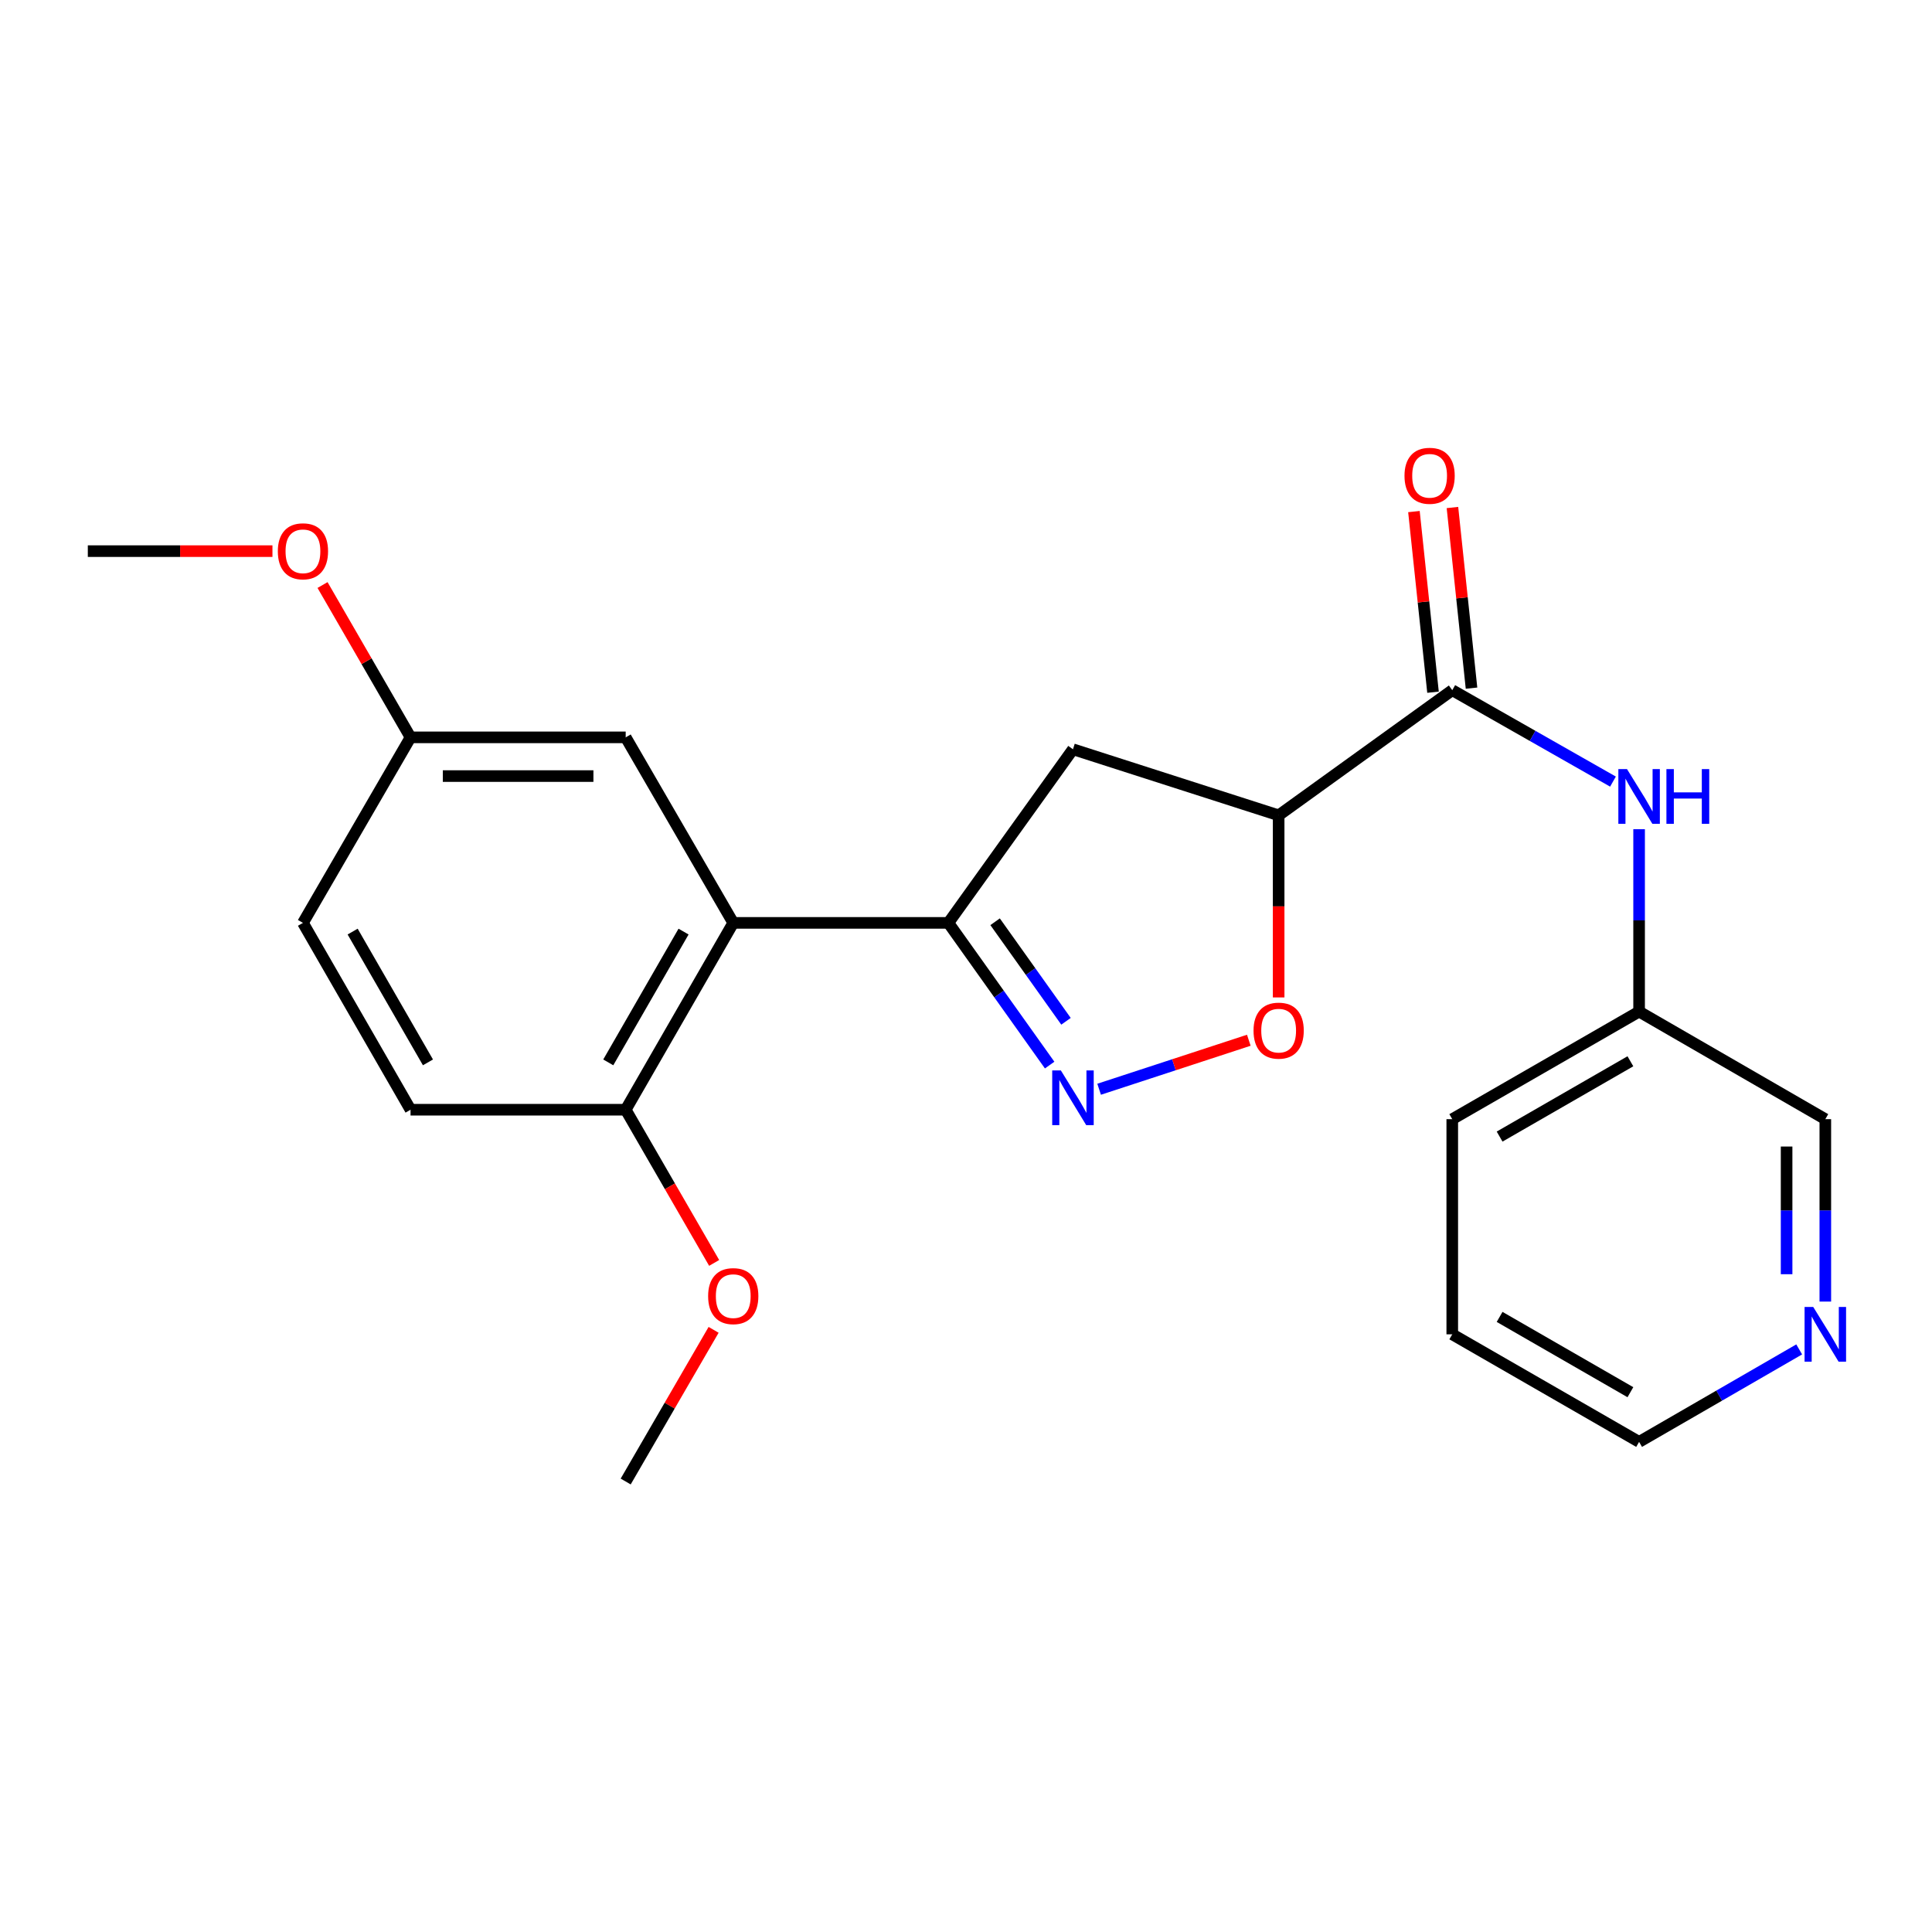 <?xml version='1.0' encoding='iso-8859-1'?>
<svg version='1.1' baseProfile='full'
              xmlns='http://www.w3.org/2000/svg'
                      xmlns:rdkit='http://www.rdkit.org/xml'
                      xmlns:xlink='http://www.w3.org/1999/xlink'
                  xml:space='preserve'
width='1000px' height='1000px' viewBox='0 0 1000 1000'>
<!-- END OF HEADER -->
<rect style='opacity:1.0;fill:#FFFFFF;stroke:none' width='1000' height='1000' x='0' y='0'> </rect>
<path class='bond-0' d='M 543.299,551.285 L 517.088,514.484' style='fill:none;fill-rule:evenodd;stroke:#0000FF;stroke-width:6px;stroke-linecap:butt;stroke-linejoin:miter;stroke-opacity:1' />
<path class='bond-0' d='M 517.088,514.484 L 490.877,477.683' style='fill:none;fill-rule:evenodd;stroke:#000000;stroke-width:6px;stroke-linecap:butt;stroke-linejoin:miter;stroke-opacity:1' />
<path class='bond-0' d='M 551.76,528.618 L 533.412,502.857' style='fill:none;fill-rule:evenodd;stroke:#0000FF;stroke-width:6px;stroke-linecap:butt;stroke-linejoin:miter;stroke-opacity:1' />
<path class='bond-0' d='M 533.412,502.857 L 515.064,477.096' style='fill:none;fill-rule:evenodd;stroke:#000000;stroke-width:6px;stroke-linecap:butt;stroke-linejoin:miter;stroke-opacity:1' />
<path class='bond-4' d='M 568.905,563.791 L 607.643,551.111' style='fill:none;fill-rule:evenodd;stroke:#0000FF;stroke-width:6px;stroke-linecap:butt;stroke-linejoin:miter;stroke-opacity:1' />
<path class='bond-4' d='M 607.643,551.111 L 646.382,538.43' style='fill:none;fill-rule:evenodd;stroke:#FF0000;stroke-width:6px;stroke-linecap:butt;stroke-linejoin:miter;stroke-opacity:1' />
<path class='bond-2' d='M 490.877,477.683 L 379.527,477.683' style='fill:none;fill-rule:evenodd;stroke:#000000;stroke-width:6px;stroke-linecap:butt;stroke-linejoin:miter;stroke-opacity:1' />
<path class='bond-5' d='M 490.877,477.683 L 555.364,387.821' style='fill:none;fill-rule:evenodd;stroke:#000000;stroke-width:6px;stroke-linecap:butt;stroke-linejoin:miter;stroke-opacity:1' />
<path class='bond-1' d='M 661.826,422.013 L 661.826,469.142' style='fill:none;fill-rule:evenodd;stroke:#000000;stroke-width:6px;stroke-linecap:butt;stroke-linejoin:miter;stroke-opacity:1' />
<path class='bond-1' d='M 661.826,469.142 L 661.826,516.27' style='fill:none;fill-rule:evenodd;stroke:#FF0000;stroke-width:6px;stroke-linecap:butt;stroke-linejoin:miter;stroke-opacity:1' />
<path class='bond-3' d='M 661.826,422.013 L 751.688,357.236' style='fill:none;fill-rule:evenodd;stroke:#000000;stroke-width:6px;stroke-linecap:butt;stroke-linejoin:miter;stroke-opacity:1' />
<path class='bond-23' d='M 661.826,422.013 L 555.364,387.821' style='fill:none;fill-rule:evenodd;stroke:#000000;stroke-width:6px;stroke-linecap:butt;stroke-linejoin:miter;stroke-opacity:1' />
<path class='bond-7' d='M 379.527,477.683 L 323.857,574.392' style='fill:none;fill-rule:evenodd;stroke:#000000;stroke-width:6px;stroke-linecap:butt;stroke-linejoin:miter;stroke-opacity:1' />
<path class='bond-7' d='M 353.807,482.191 L 314.839,549.887' style='fill:none;fill-rule:evenodd;stroke:#000000;stroke-width:6px;stroke-linecap:butt;stroke-linejoin:miter;stroke-opacity:1' />
<path class='bond-8' d='M 379.527,477.683 L 323.857,381.653' style='fill:none;fill-rule:evenodd;stroke:#000000;stroke-width:6px;stroke-linecap:butt;stroke-linejoin:miter;stroke-opacity:1' />
<path class='bond-6' d='M 751.688,357.236 L 793.282,380.897' style='fill:none;fill-rule:evenodd;stroke:#000000;stroke-width:6px;stroke-linecap:butt;stroke-linejoin:miter;stroke-opacity:1' />
<path class='bond-6' d='M 793.282,380.897 L 834.875,404.557' style='fill:none;fill-rule:evenodd;stroke:#0000FF;stroke-width:6px;stroke-linecap:butt;stroke-linejoin:miter;stroke-opacity:1' />
<path class='bond-9' d='M 761.653,356.184 L 756.718,309.435' style='fill:none;fill-rule:evenodd;stroke:#000000;stroke-width:6px;stroke-linecap:butt;stroke-linejoin:miter;stroke-opacity:1' />
<path class='bond-9' d='M 756.718,309.435 L 751.782,262.687' style='fill:none;fill-rule:evenodd;stroke:#FF0000;stroke-width:6px;stroke-linecap:butt;stroke-linejoin:miter;stroke-opacity:1' />
<path class='bond-9' d='M 741.723,358.288 L 736.787,311.54' style='fill:none;fill-rule:evenodd;stroke:#000000;stroke-width:6px;stroke-linecap:butt;stroke-linejoin:miter;stroke-opacity:1' />
<path class='bond-9' d='M 736.787,311.54 L 731.852,264.791' style='fill:none;fill-rule:evenodd;stroke:#FF0000;stroke-width:6px;stroke-linecap:butt;stroke-linejoin:miter;stroke-opacity:1' />
<path class='bond-13' d='M 848.397,429.193 L 848.397,476.396' style='fill:none;fill-rule:evenodd;stroke:#0000FF;stroke-width:6px;stroke-linecap:butt;stroke-linejoin:miter;stroke-opacity:1' />
<path class='bond-13' d='M 848.397,476.396 L 848.397,523.599' style='fill:none;fill-rule:evenodd;stroke:#000000;stroke-width:6px;stroke-linecap:butt;stroke-linejoin:miter;stroke-opacity:1' />
<path class='bond-11' d='M 323.857,574.392 L 212.496,574.392' style='fill:none;fill-rule:evenodd;stroke:#000000;stroke-width:6px;stroke-linecap:butt;stroke-linejoin:miter;stroke-opacity:1' />
<path class='bond-15' d='M 323.857,574.392 L 346.754,614.039' style='fill:none;fill-rule:evenodd;stroke:#000000;stroke-width:6px;stroke-linecap:butt;stroke-linejoin:miter;stroke-opacity:1' />
<path class='bond-15' d='M 346.754,614.039 L 369.65,653.686' style='fill:none;fill-rule:evenodd;stroke:#FF0000;stroke-width:6px;stroke-linecap:butt;stroke-linejoin:miter;stroke-opacity:1' />
<path class='bond-12' d='M 323.857,381.653 L 212.496,381.653' style='fill:none;fill-rule:evenodd;stroke:#000000;stroke-width:6px;stroke-linecap:butt;stroke-linejoin:miter;stroke-opacity:1' />
<path class='bond-12' d='M 307.153,401.694 L 229.2,401.694' style='fill:none;fill-rule:evenodd;stroke:#000000;stroke-width:6px;stroke-linecap:butt;stroke-linejoin:miter;stroke-opacity:1' />
<path class='bond-10' d='M 944.783,673.697 L 944.783,626.488' style='fill:none;fill-rule:evenodd;stroke:#0000FF;stroke-width:6px;stroke-linecap:butt;stroke-linejoin:miter;stroke-opacity:1' />
<path class='bond-10' d='M 944.783,626.488 L 944.783,579.279' style='fill:none;fill-rule:evenodd;stroke:#000000;stroke-width:6px;stroke-linecap:butt;stroke-linejoin:miter;stroke-opacity:1' />
<path class='bond-10' d='M 924.742,659.534 L 924.742,626.488' style='fill:none;fill-rule:evenodd;stroke:#0000FF;stroke-width:6px;stroke-linecap:butt;stroke-linejoin:miter;stroke-opacity:1' />
<path class='bond-10' d='M 924.742,626.488 L 924.742,593.442' style='fill:none;fill-rule:evenodd;stroke:#000000;stroke-width:6px;stroke-linecap:butt;stroke-linejoin:miter;stroke-opacity:1' />
<path class='bond-25' d='M 931.26,698.452 L 889.829,722.387' style='fill:none;fill-rule:evenodd;stroke:#0000FF;stroke-width:6px;stroke-linecap:butt;stroke-linejoin:miter;stroke-opacity:1' />
<path class='bond-25' d='M 889.829,722.387 L 848.397,746.321' style='fill:none;fill-rule:evenodd;stroke:#000000;stroke-width:6px;stroke-linecap:butt;stroke-linejoin:miter;stroke-opacity:1' />
<path class='bond-24' d='M 212.496,574.392 L 156.805,477.683' style='fill:none;fill-rule:evenodd;stroke:#000000;stroke-width:6px;stroke-linecap:butt;stroke-linejoin:miter;stroke-opacity:1' />
<path class='bond-24' d='M 221.51,549.884 L 182.525,482.188' style='fill:none;fill-rule:evenodd;stroke:#000000;stroke-width:6px;stroke-linecap:butt;stroke-linejoin:miter;stroke-opacity:1' />
<path class='bond-14' d='M 212.496,381.653 L 156.805,477.683' style='fill:none;fill-rule:evenodd;stroke:#000000;stroke-width:6px;stroke-linecap:butt;stroke-linejoin:miter;stroke-opacity:1' />
<path class='bond-16' d='M 212.496,381.653 L 189.719,342.231' style='fill:none;fill-rule:evenodd;stroke:#000000;stroke-width:6px;stroke-linecap:butt;stroke-linejoin:miter;stroke-opacity:1' />
<path class='bond-16' d='M 189.719,342.231 L 166.941,302.81' style='fill:none;fill-rule:evenodd;stroke:#FF0000;stroke-width:6px;stroke-linecap:butt;stroke-linejoin:miter;stroke-opacity:1' />
<path class='bond-17' d='M 848.397,523.599 L 944.783,579.279' style='fill:none;fill-rule:evenodd;stroke:#000000;stroke-width:6px;stroke-linecap:butt;stroke-linejoin:miter;stroke-opacity:1' />
<path class='bond-19' d='M 848.397,523.599 L 751.688,579.279' style='fill:none;fill-rule:evenodd;stroke:#000000;stroke-width:6px;stroke-linecap:butt;stroke-linejoin:miter;stroke-opacity:1' />
<path class='bond-19' d='M 843.89,549.319 L 776.194,588.295' style='fill:none;fill-rule:evenodd;stroke:#000000;stroke-width:6px;stroke-linecap:butt;stroke-linejoin:miter;stroke-opacity:1' />
<path class='bond-20' d='M 369.363,688.324 L 346.61,727.577' style='fill:none;fill-rule:evenodd;stroke:#FF0000;stroke-width:6px;stroke-linecap:butt;stroke-linejoin:miter;stroke-opacity:1' />
<path class='bond-20' d='M 346.61,727.577 L 323.857,766.83' style='fill:none;fill-rule:evenodd;stroke:#000000;stroke-width:6px;stroke-linecap:butt;stroke-linejoin:miter;stroke-opacity:1' />
<path class='bond-21' d='M 141.021,285.267 L 93.238,285.267' style='fill:none;fill-rule:evenodd;stroke:#FF0000;stroke-width:6px;stroke-linecap:butt;stroke-linejoin:miter;stroke-opacity:1' />
<path class='bond-21' d='M 93.238,285.267 L 45.455,285.267' style='fill:none;fill-rule:evenodd;stroke:#000000;stroke-width:6px;stroke-linecap:butt;stroke-linejoin:miter;stroke-opacity:1' />
<path class='bond-18' d='M 848.397,746.321 L 751.688,690.641' style='fill:none;fill-rule:evenodd;stroke:#000000;stroke-width:6px;stroke-linecap:butt;stroke-linejoin:miter;stroke-opacity:1' />
<path class='bond-18' d='M 843.89,720.601 L 776.194,681.625' style='fill:none;fill-rule:evenodd;stroke:#000000;stroke-width:6px;stroke-linecap:butt;stroke-linejoin:miter;stroke-opacity:1' />
<path class='bond-22' d='M 751.688,579.279 L 751.688,690.641' style='fill:none;fill-rule:evenodd;stroke:#000000;stroke-width:6px;stroke-linecap:butt;stroke-linejoin:miter;stroke-opacity:1' />
<path  class='atom-0' d='M 549.104 554.063
L 558.384 569.063
Q 559.304 570.543, 560.784 573.223
Q 562.264 575.903, 562.344 576.063
L 562.344 554.063
L 566.104 554.063
L 566.104 582.383
L 562.224 582.383
L 552.264 565.983
Q 551.104 564.063, 549.864 561.863
Q 548.664 559.663, 548.304 558.983
L 548.304 582.383
L 544.624 582.383
L 544.624 554.063
L 549.104 554.063
' fill='#0000FF'/>
<path  class='atom-5' d='M 648.826 533.454
Q 648.826 526.654, 652.186 522.854
Q 655.546 519.054, 661.826 519.054
Q 668.106 519.054, 671.466 522.854
Q 674.826 526.654, 674.826 533.454
Q 674.826 540.334, 671.426 544.254
Q 668.026 548.134, 661.826 548.134
Q 655.586 548.134, 652.186 544.254
Q 648.826 540.374, 648.826 533.454
M 661.826 544.934
Q 666.146 544.934, 668.466 542.054
Q 670.826 539.134, 670.826 533.454
Q 670.826 527.894, 668.466 525.094
Q 666.146 522.254, 661.826 522.254
Q 657.506 522.254, 655.146 525.054
Q 652.826 527.854, 652.826 533.454
Q 652.826 539.174, 655.146 542.054
Q 657.506 544.934, 661.826 544.934
' fill='#FF0000'/>
<path  class='atom-7' d='M 842.137 398.089
L 851.417 413.089
Q 852.337 414.569, 853.817 417.249
Q 855.297 419.929, 855.377 420.089
L 855.377 398.089
L 859.137 398.089
L 859.137 426.409
L 855.257 426.409
L 845.297 410.009
Q 844.137 408.089, 842.897 405.889
Q 841.697 403.689, 841.337 403.009
L 841.337 426.409
L 837.657 426.409
L 837.657 398.089
L 842.137 398.089
' fill='#0000FF'/>
<path  class='atom-7' d='M 862.537 398.089
L 866.377 398.089
L 866.377 410.129
L 880.857 410.129
L 880.857 398.089
L 884.697 398.089
L 884.697 426.409
L 880.857 426.409
L 880.857 413.329
L 866.377 413.329
L 866.377 426.409
L 862.537 426.409
L 862.537 398.089
' fill='#0000FF'/>
<path  class='atom-10' d='M 726.964 246.267
Q 726.964 239.467, 730.324 235.667
Q 733.684 231.867, 739.964 231.867
Q 746.244 231.867, 749.604 235.667
Q 752.964 239.467, 752.964 246.267
Q 752.964 253.147, 749.564 257.067
Q 746.164 260.947, 739.964 260.947
Q 733.724 260.947, 730.324 257.067
Q 726.964 253.187, 726.964 246.267
M 739.964 257.747
Q 744.284 257.747, 746.604 254.867
Q 748.964 251.947, 748.964 246.267
Q 748.964 240.707, 746.604 237.907
Q 744.284 235.067, 739.964 235.067
Q 735.644 235.067, 733.284 237.867
Q 730.964 240.667, 730.964 246.267
Q 730.964 251.987, 733.284 254.867
Q 735.644 257.747, 739.964 257.747
' fill='#FF0000'/>
<path  class='atom-11' d='M 938.523 676.481
L 947.803 691.481
Q 948.723 692.961, 950.203 695.641
Q 951.683 698.321, 951.763 698.481
L 951.763 676.481
L 955.523 676.481
L 955.523 704.801
L 951.643 704.801
L 941.683 688.401
Q 940.523 686.481, 939.283 684.281
Q 938.083 682.081, 937.723 681.401
L 937.723 704.801
L 934.043 704.801
L 934.043 676.481
L 938.523 676.481
' fill='#0000FF'/>
<path  class='atom-16' d='M 366.527 670.869
Q 366.527 664.069, 369.887 660.269
Q 373.247 656.469, 379.527 656.469
Q 385.807 656.469, 389.167 660.269
Q 392.527 664.069, 392.527 670.869
Q 392.527 677.749, 389.127 681.669
Q 385.727 685.549, 379.527 685.549
Q 373.287 685.549, 369.887 681.669
Q 366.527 677.789, 366.527 670.869
M 379.527 682.349
Q 383.847 682.349, 386.167 679.469
Q 388.527 676.549, 388.527 670.869
Q 388.527 665.309, 386.167 662.509
Q 383.847 659.669, 379.527 659.669
Q 375.207 659.669, 372.847 662.469
Q 370.527 665.269, 370.527 670.869
Q 370.527 676.589, 372.847 679.469
Q 375.207 682.349, 379.527 682.349
' fill='#FF0000'/>
<path  class='atom-17' d='M 143.805 285.347
Q 143.805 278.547, 147.165 274.747
Q 150.525 270.947, 156.805 270.947
Q 163.085 270.947, 166.445 274.747
Q 169.805 278.547, 169.805 285.347
Q 169.805 292.227, 166.405 296.147
Q 163.005 300.027, 156.805 300.027
Q 150.565 300.027, 147.165 296.147
Q 143.805 292.267, 143.805 285.347
M 156.805 296.827
Q 161.125 296.827, 163.445 293.947
Q 165.805 291.027, 165.805 285.347
Q 165.805 279.787, 163.445 276.987
Q 161.125 274.147, 156.805 274.147
Q 152.485 274.147, 150.125 276.947
Q 147.805 279.747, 147.805 285.347
Q 147.805 291.067, 150.125 293.947
Q 152.485 296.827, 156.805 296.827
' fill='#FF0000'/>
</svg>
